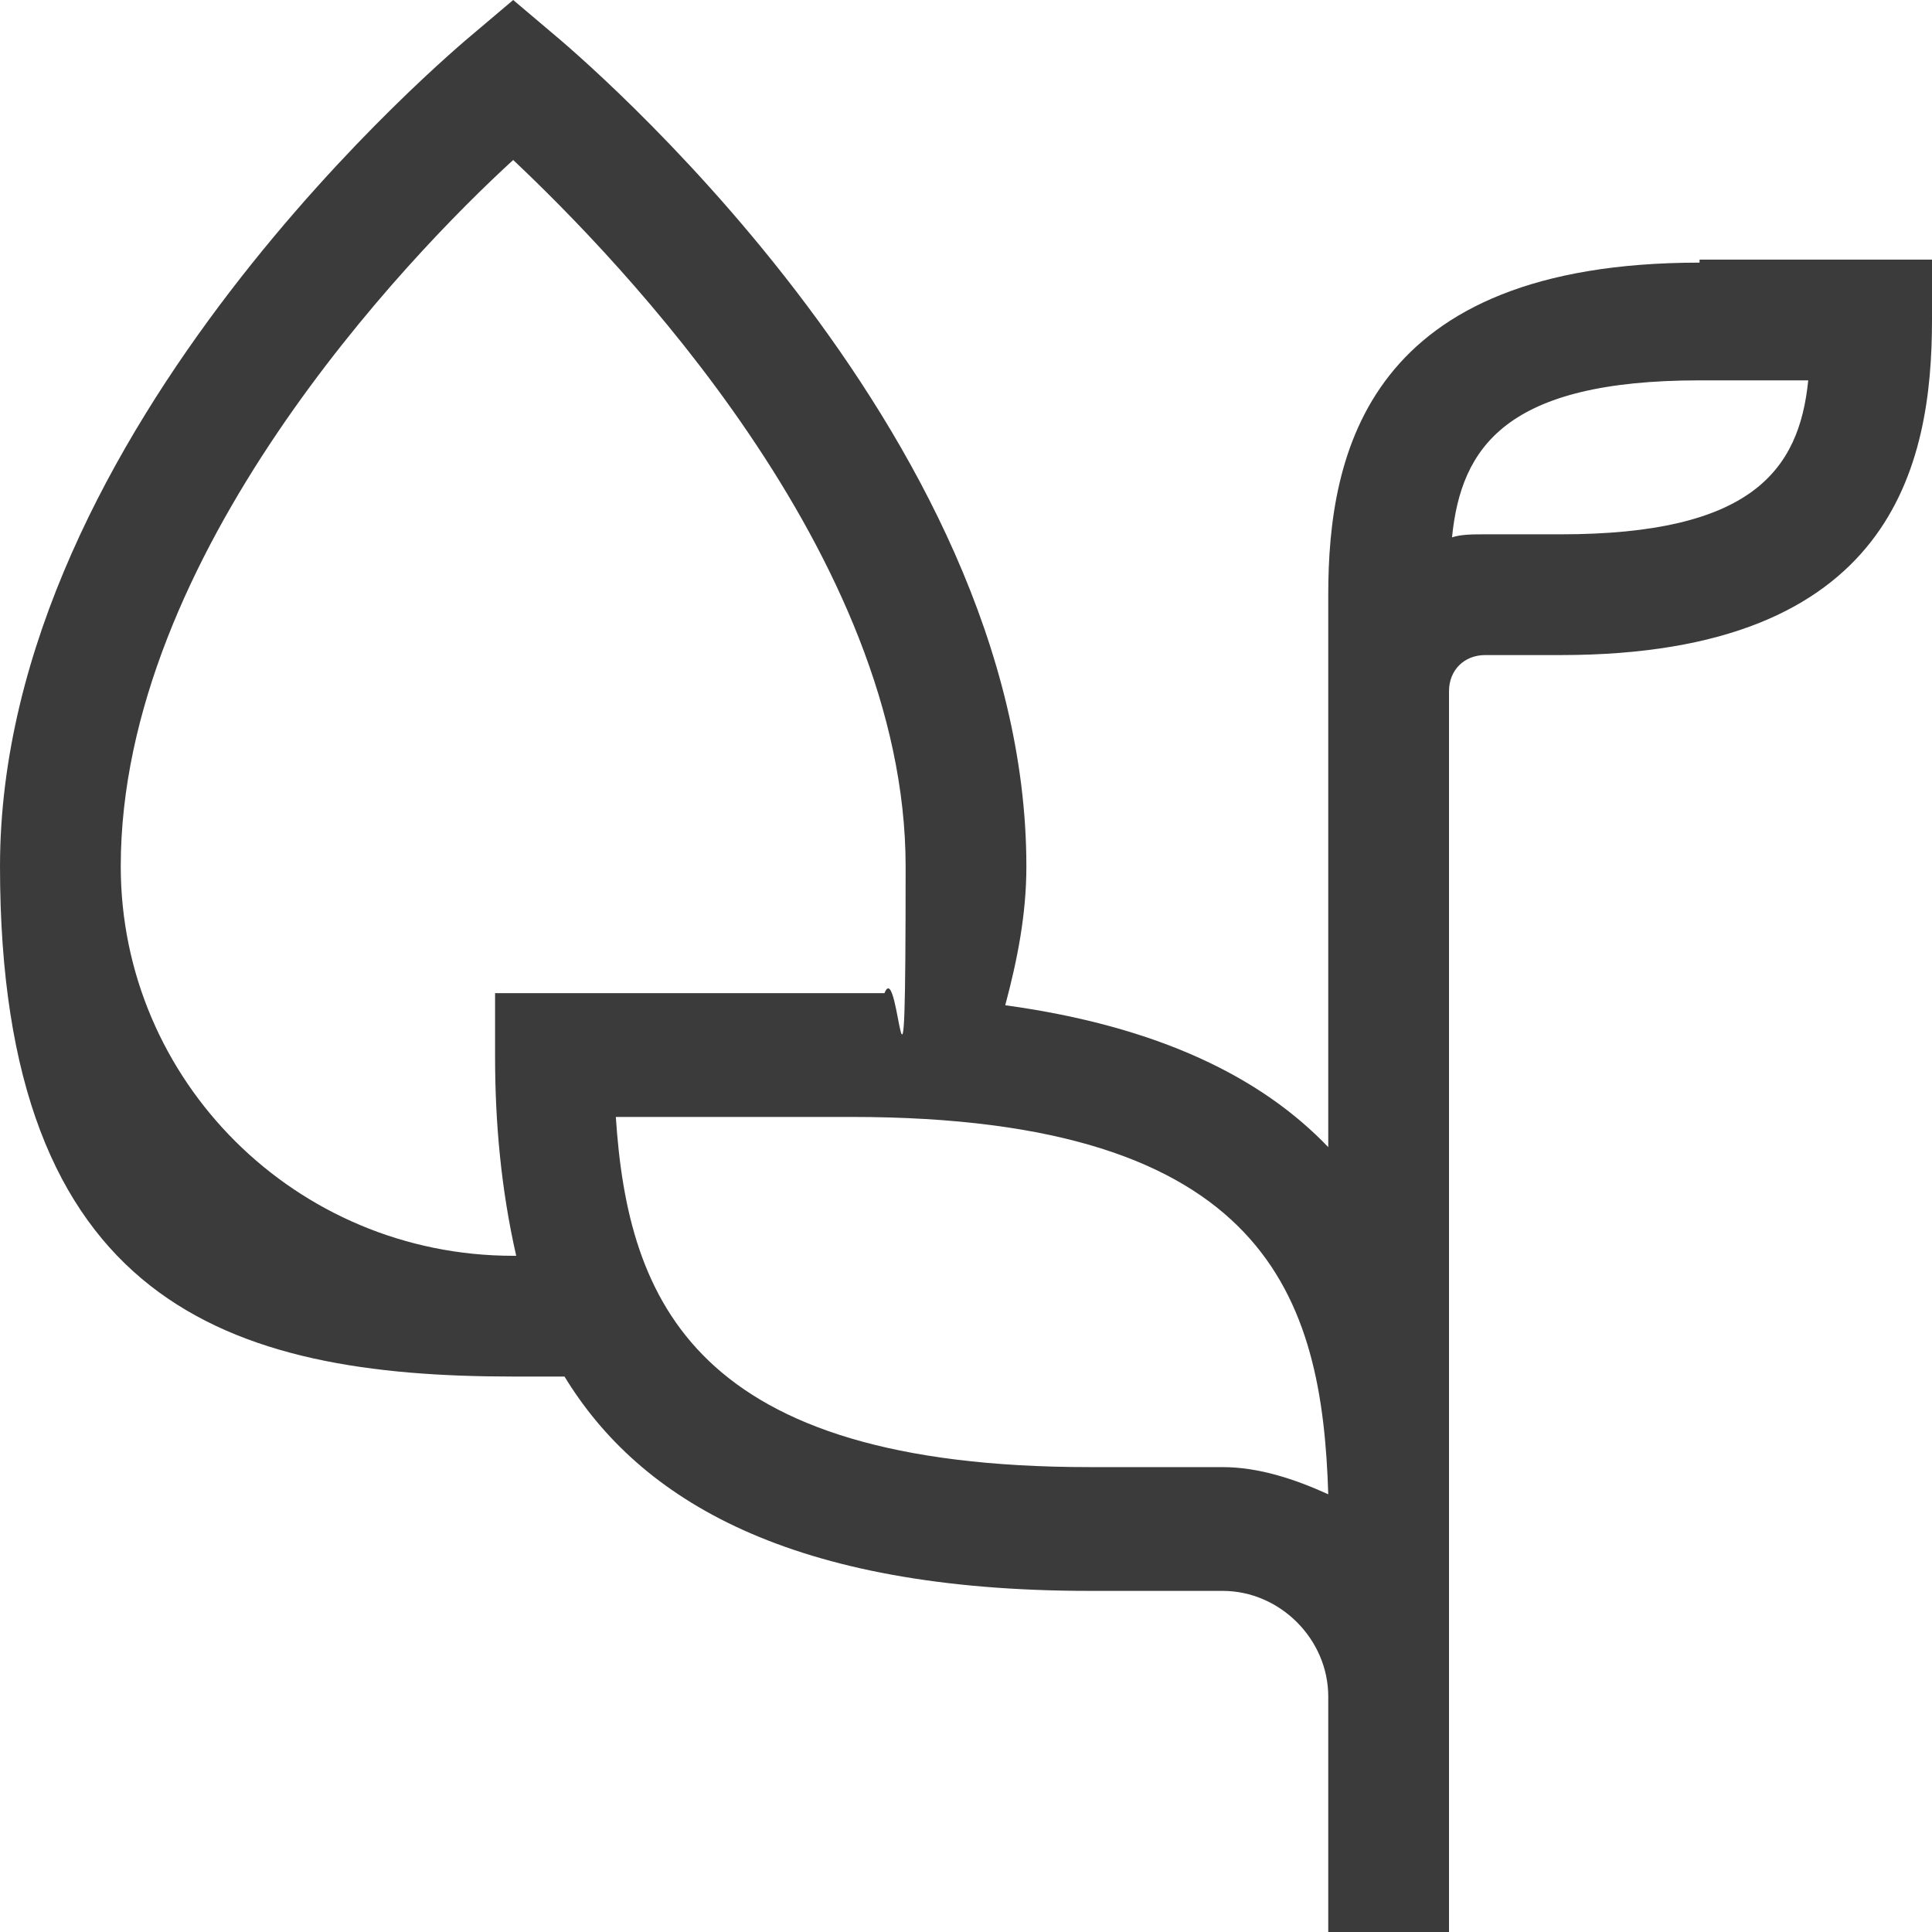 <svg id="Isolation_Mode" data-name="Isolation Mode" xmlns="http://www.w3.org/2000/svg" viewBox="0 0 64 64"><defs><style>.cls-1{fill:#3b3b3b;stroke-width:0}</style></defs><path class="cls-1" d="M56.3 8.7c-11 0-12.3 6.3-12.3 11V38c-2.2-2.3-5.6-4-10.7-4.7.4-1.5.7-3 .7-4.6C34 14.2 18.9 1.6 18.3 1.1L17 0l-1.3 1.1C15.1 1.6 0 14.2 0 28.7s7.6 16.9 17 16.9h1.7c2.5 4.1 7.5 7.1 17.4 7.1h4.4c1.9 0 3.5 1.6 3.5 3.5v7.9h4V22.9c0-.7.5-1.2 1.2-1.2h2.5c11 0 12.3-6.3 12.3-11.1v-2h-7.7zM16.4 33v2c0 2.2.2 4.4.7 6.6H17c-7.2 0-13-5.8-13-12.9C4 18.4 13.5 8.5 17 5.3c3.5 3.3 13 13.1 13 23.4s-.2 2.9-.7 4.2h.3H16.4zm24.1 15.6h-4.4C23 48.6 20.8 43.1 20.4 37h7.8C42 37 43.8 43 44 49.5c-1.1-.5-2.3-.9-3.5-.9zm11.2-30.9h-2.5c-.4 0-.8 0-1.1.1.3-3 1.8-5.2 8.2-5.2h3.6c-.3 3-1.9 5.1-8.2 5.1z"/></svg>